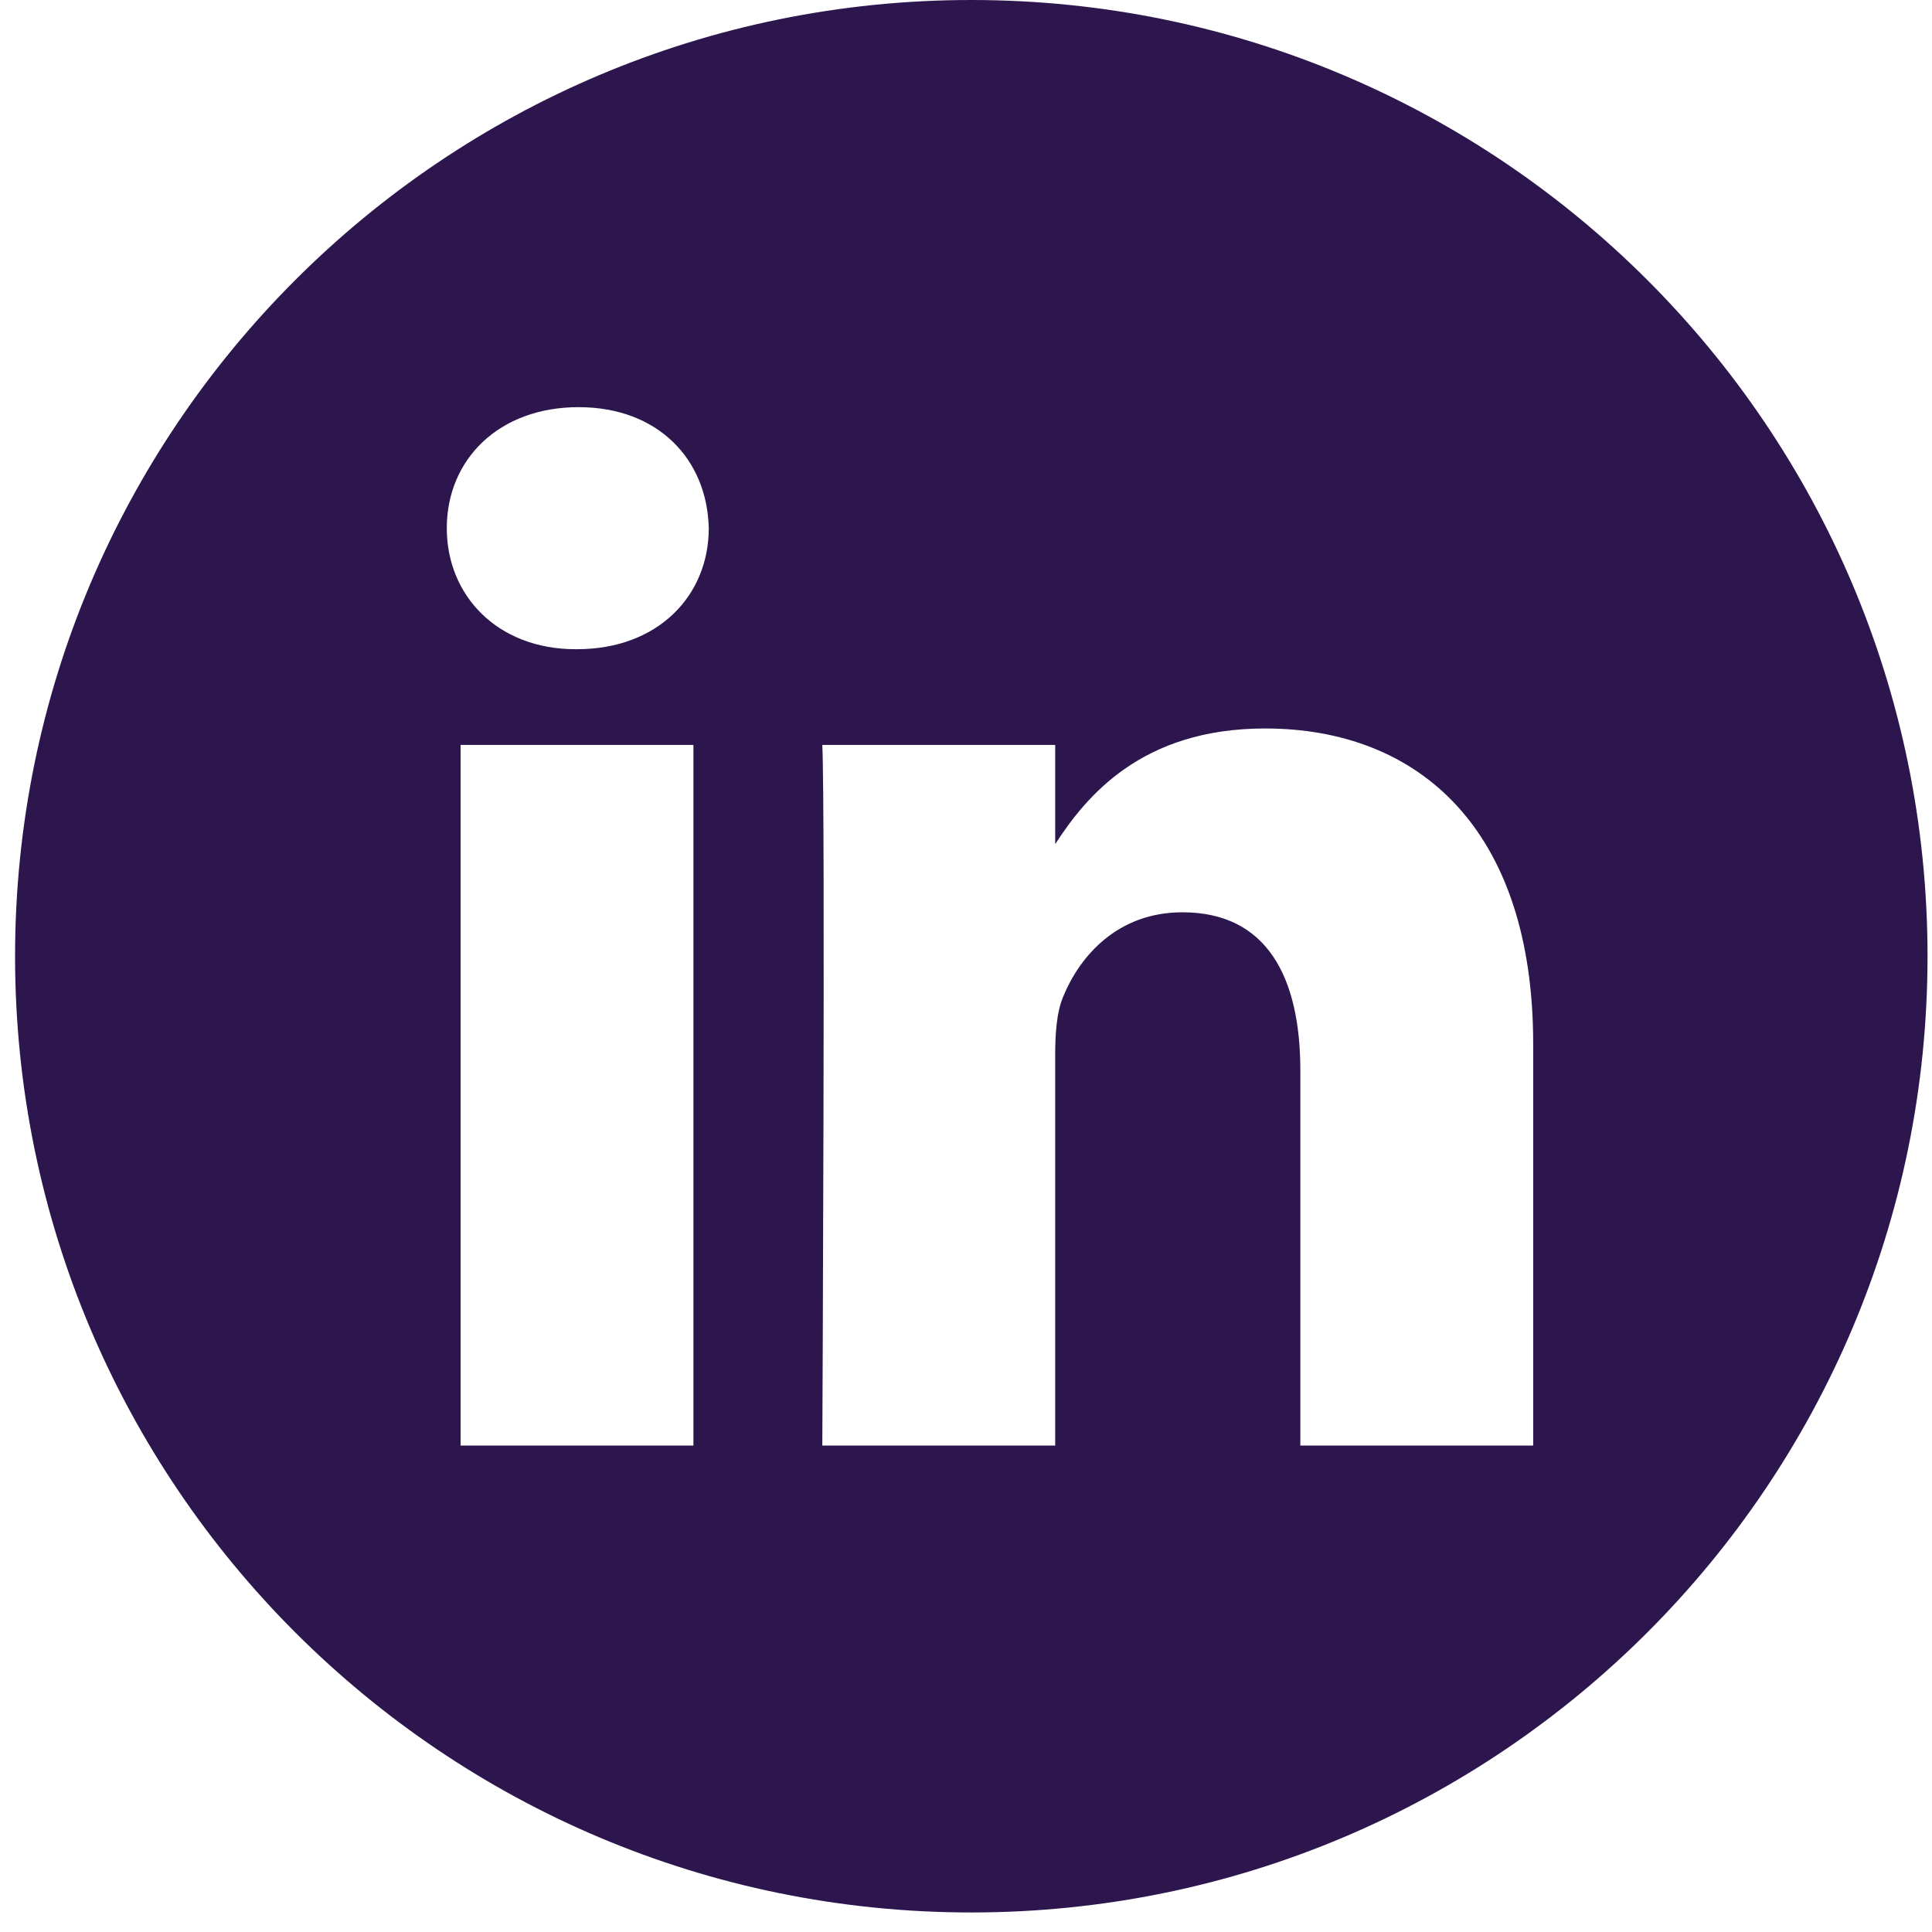 <svg width="35" height="35" viewBox="0 0 35 35" fill="none" xmlns="http://www.w3.org/2000/svg">
<g opacity="1" clip-path="url(#clip0_1_365)">
<path d="M17.596 0C8.031 0 0.273 7.757 0.273 17.323C0.273 26.889 8.031 34.646 17.596 34.646C27.162 34.646 34.919 26.889 34.919 17.323C34.919 7.757 27.162 0 17.596 0ZM12.562 26.187H8.344V13.495H12.562V26.187ZM10.453 11.761H10.426C9.01 11.761 8.094 10.787 8.094 9.569C8.094 8.323 9.038 7.376 10.481 7.376C11.924 7.376 12.812 8.323 12.84 9.569C12.84 10.787 11.924 11.761 10.453 11.761ZM27.775 26.187H23.557V19.397C23.557 17.691 22.946 16.527 21.419 16.527C20.254 16.527 19.56 17.312 19.255 18.07C19.143 18.341 19.116 18.72 19.116 19.099V26.187H14.897C14.897 26.187 14.953 14.685 14.897 13.495H19.116V15.292C19.677 14.427 20.68 13.197 22.918 13.197C25.694 13.197 27.775 15.011 27.775 18.909V26.187Z" fill="#2C164D"/>
</g>
<defs>
<clipPath id="clip0_1_365">
<rect width="34.646" height="34.646" fill="white" transform="translate(0.273)"/>
</clipPath>
</defs>
</svg>
